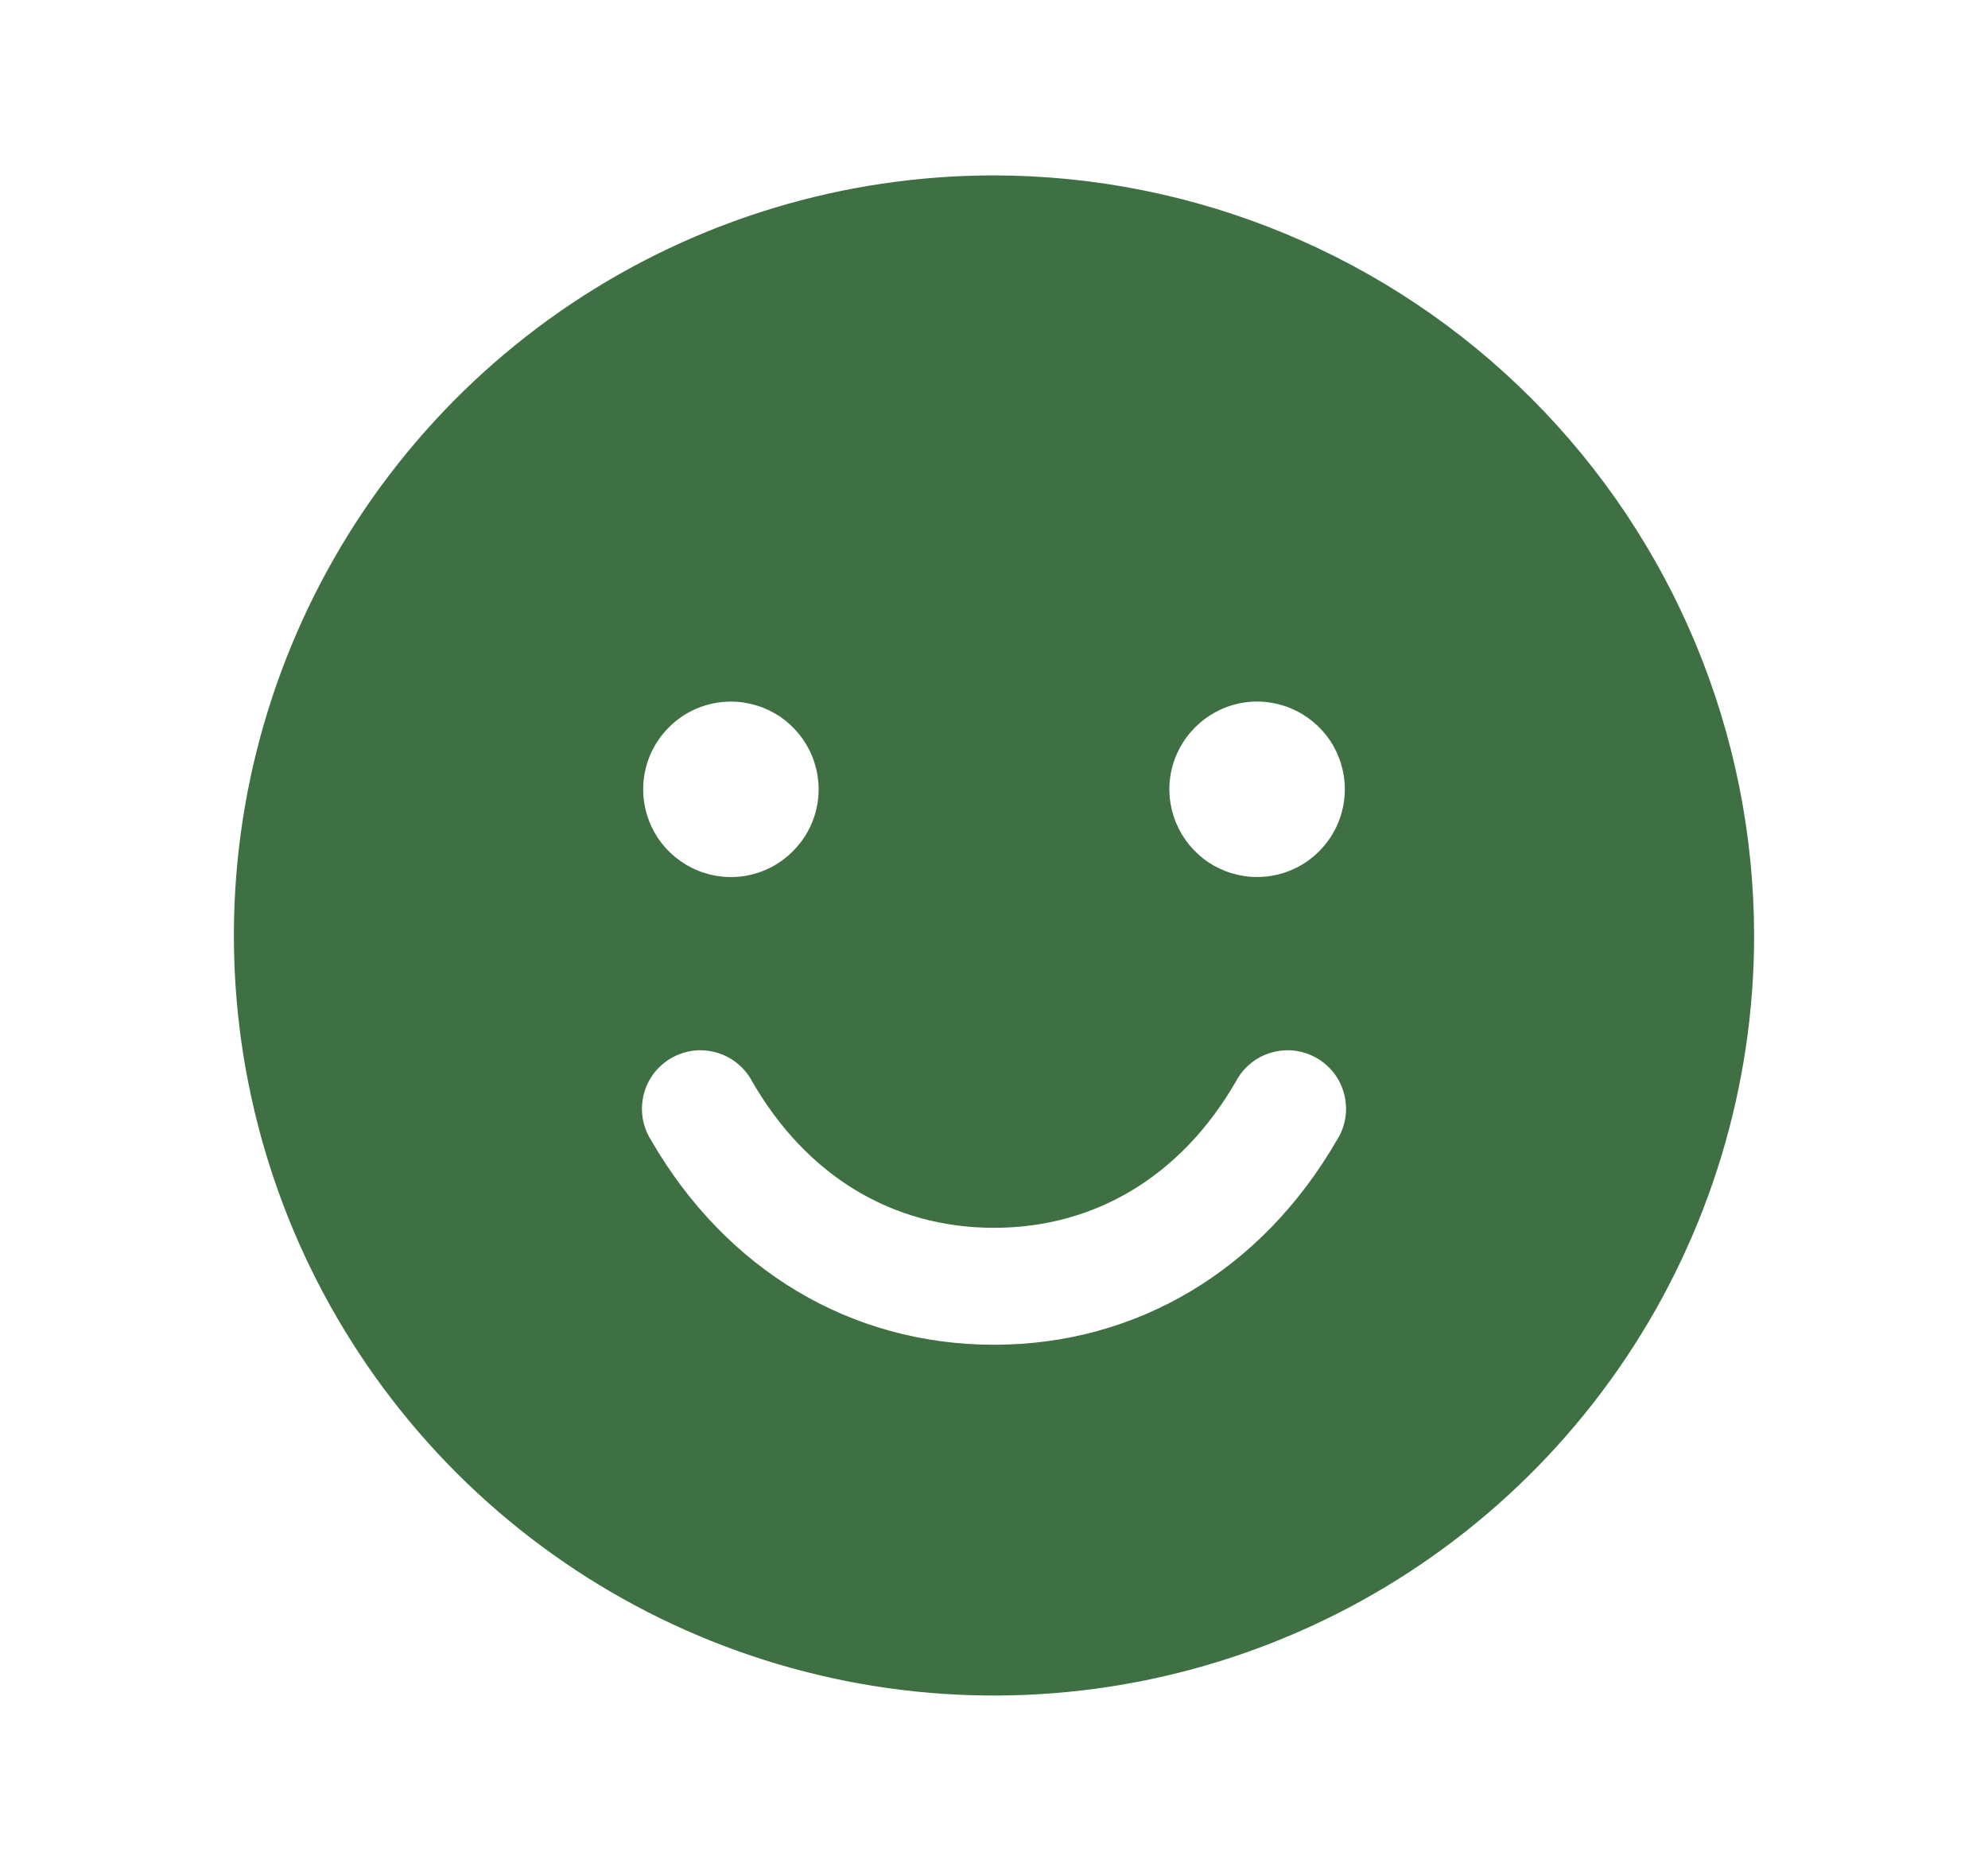 <svg xmlns="http://www.w3.org/2000/svg" fill="none" viewBox="0 0 17 16" height="16" width="17">
<path fill="#3F7043" d="M8.5 1.5C7.214 1.5 5.958 1.881 4.889 2.595C3.82 3.31 2.987 4.325 2.495 5.513C2.003 6.7 1.874 8.007 2.125 9.268C2.376 10.529 2.995 11.687 3.904 12.596C4.813 13.505 5.971 14.124 7.232 14.375C8.493 14.626 9.8 14.497 10.987 14.005C12.175 13.513 13.19 12.68 13.905 11.611C14.619 10.542 15 9.286 15 8C14.998 6.277 14.313 4.624 13.094 3.406C11.876 2.187 10.223 1.502 8.5 1.5ZM6.25 6C6.398 6 6.543 6.044 6.667 6.126C6.79 6.209 6.886 6.326 6.943 6.463C7 6.6 7.015 6.751 6.986 6.896C6.957 7.042 6.885 7.175 6.78 7.28C6.675 7.385 6.542 7.457 6.396 7.486C6.251 7.515 6.1 7.5 5.963 7.443C5.826 7.386 5.709 7.29 5.626 7.167C5.544 7.043 5.5 6.898 5.5 6.75C5.5 6.551 5.579 6.36 5.72 6.22C5.86 6.079 6.051 6 6.25 6ZM11.432 9.75C10.789 10.862 9.721 11.5 8.5 11.5C7.279 11.5 6.211 10.863 5.567 9.75C5.531 9.693 5.507 9.629 5.496 9.563C5.485 9.496 5.488 9.428 5.504 9.363C5.52 9.297 5.549 9.236 5.589 9.182C5.63 9.128 5.681 9.083 5.739 9.049C5.798 9.015 5.862 8.994 5.929 8.985C5.996 8.977 6.064 8.983 6.129 9.002C6.194 9.02 6.254 9.052 6.306 9.095C6.358 9.137 6.401 9.19 6.433 9.25C6.899 10.057 7.633 10.5 8.5 10.5C9.367 10.5 10.101 10.056 10.568 9.25C10.599 9.19 10.642 9.137 10.694 9.095C10.746 9.052 10.806 9.02 10.871 9.002C10.936 8.983 11.004 8.977 11.071 8.985C11.138 8.994 11.202 9.015 11.261 9.049C11.319 9.083 11.37 9.128 11.411 9.182C11.451 9.236 11.48 9.297 11.496 9.363C11.512 9.428 11.515 9.496 11.504 9.563C11.493 9.629 11.469 9.693 11.432 9.75ZM10.75 7.5C10.602 7.5 10.457 7.456 10.333 7.374C10.21 7.291 10.114 7.174 10.057 7.037C10 6.9 9.985 6.749 10.014 6.604C10.043 6.458 10.115 6.325 10.22 6.22C10.325 6.115 10.458 6.043 10.604 6.014C10.749 5.985 10.9 6 11.037 6.057C11.174 6.114 11.291 6.21 11.374 6.333C11.456 6.457 11.5 6.602 11.5 6.75C11.5 6.949 11.421 7.14 11.28 7.28C11.14 7.421 10.949 7.5 10.75 7.5Z"></path>
</svg>
